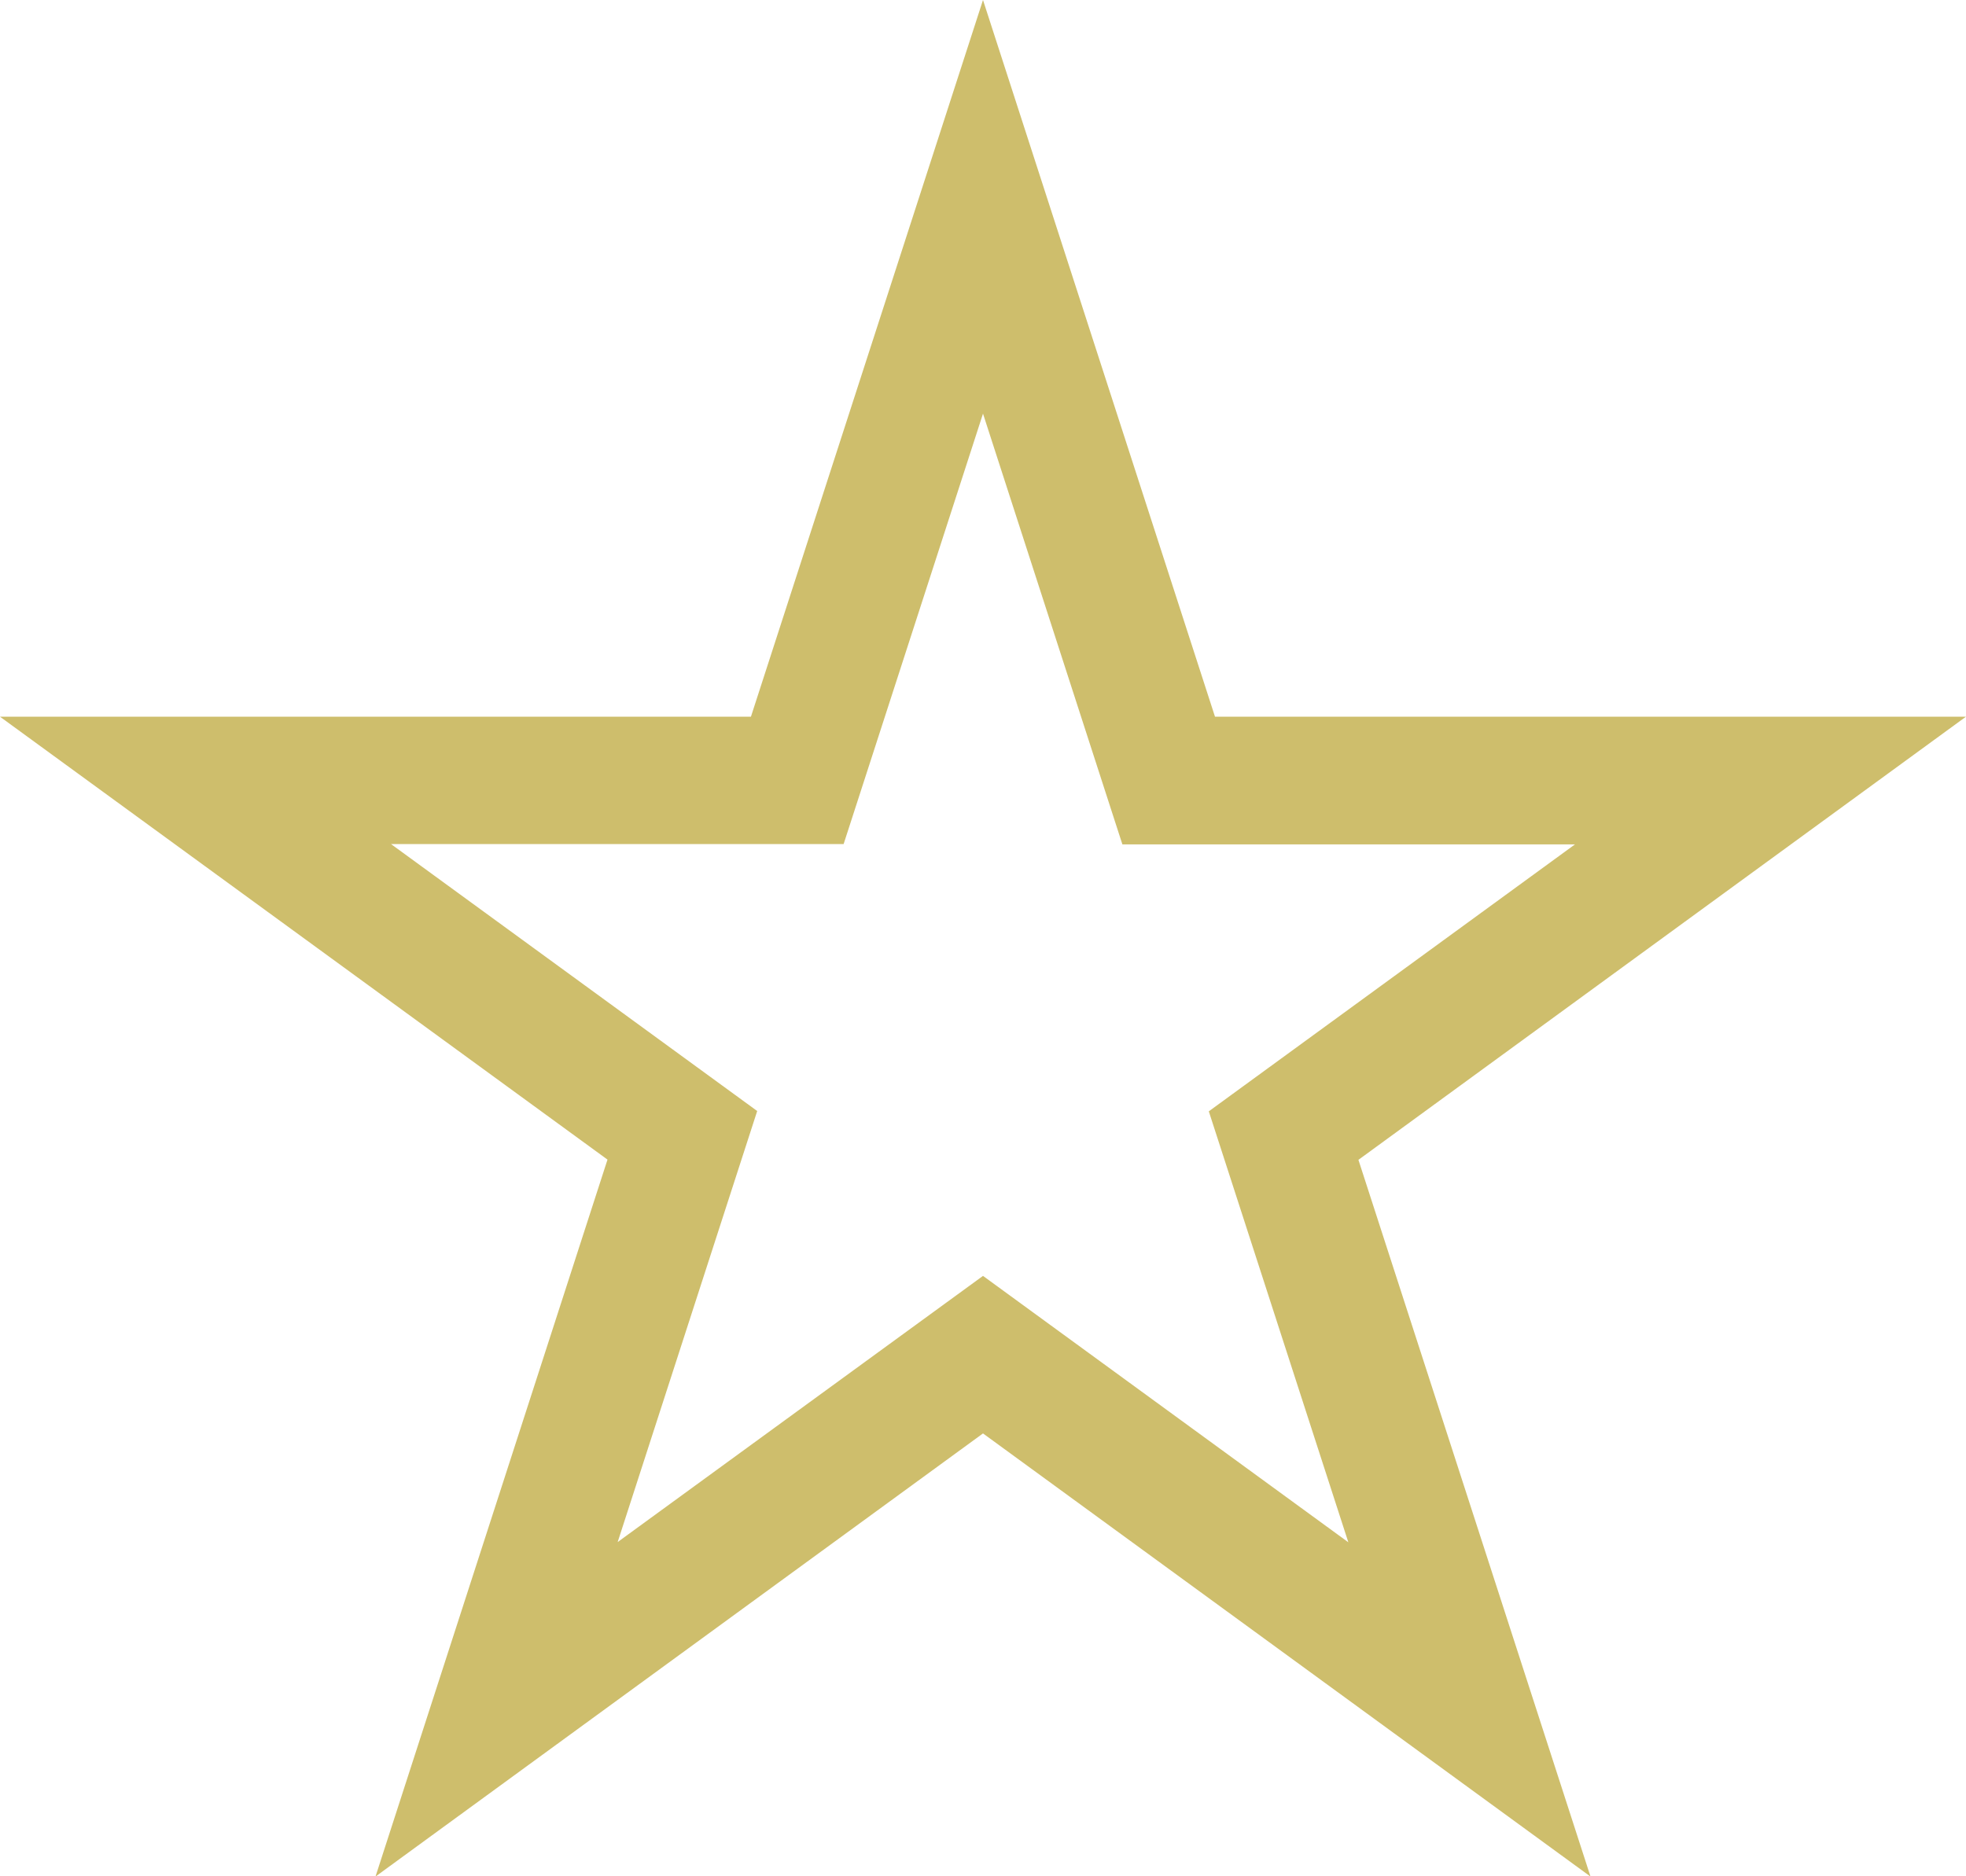 <svg xmlns="http://www.w3.org/2000/svg" width="25.728" height="24.559" viewBox="0 0 25.728 24.559">
  <path id="icon-star" d="M12.864,5.414,11.04,11.048H5.117l4.792,3.494L8.083,20.184,12.864,16.7l4.781,3.487-1.826-5.641,4.792-3.494H14.688L12.864,5.414m0-5.414L15.9,9.381h9.827l-7.95,5.8,3.037,9.381-7.95-5.8-7.95,5.8L7.95,15.178,0,9.381H9.827Z" fill="#cebe6c"/>
</svg>
